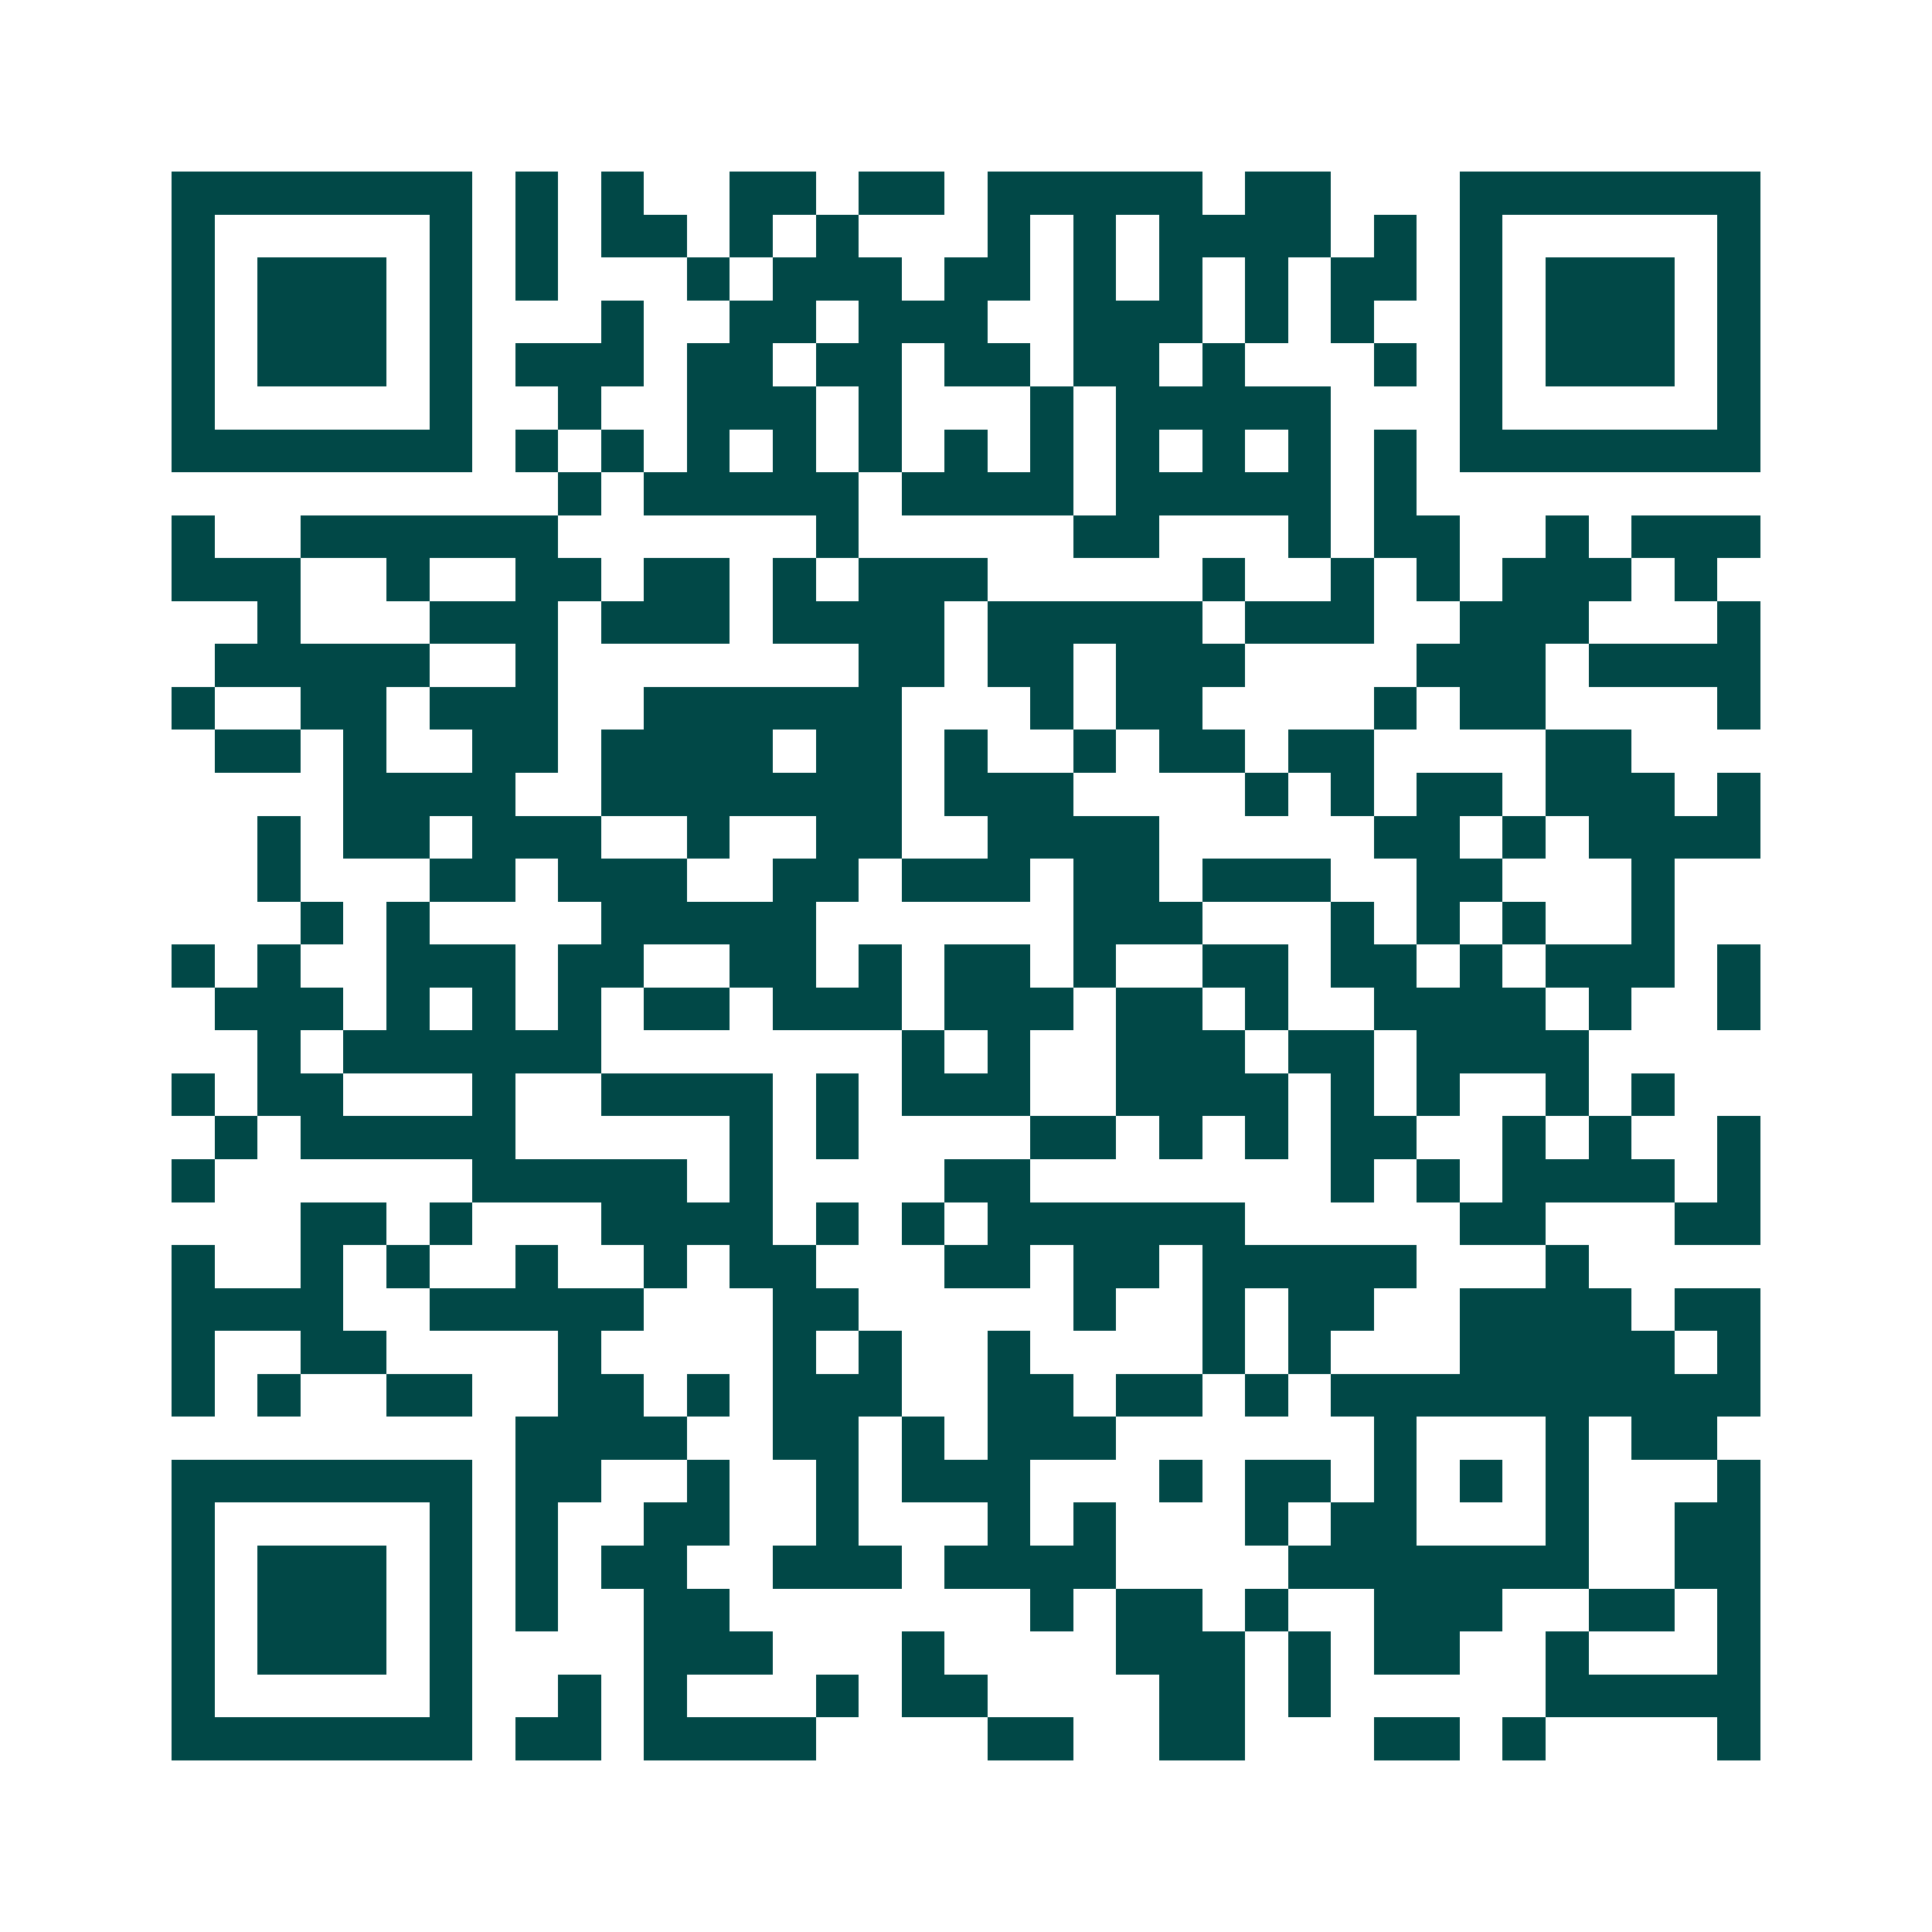 <svg xmlns="http://www.w3.org/2000/svg" width="200" height="200" viewBox="0 0 45 45" shape-rendering="crispEdges"><path fill="#ffffff" d="M0 0h45v45H0z"/><path stroke="#014847" d="M4 4.5h7m1 0h1m1 0h1m2 0h2m1 0h2m1 0h5m1 0h2m3 0h7M4 5.5h1m5 0h1m1 0h1m1 0h2m1 0h1m1 0h1m3 0h1m1 0h1m1 0h4m1 0h1m1 0h1m5 0h1M4 6.5h1m1 0h3m1 0h1m1 0h1m3 0h1m1 0h3m1 0h2m1 0h1m1 0h1m1 0h1m1 0h2m1 0h1m1 0h3m1 0h1M4 7.5h1m1 0h3m1 0h1m3 0h1m2 0h2m1 0h3m2 0h3m1 0h1m1 0h1m2 0h1m1 0h3m1 0h1M4 8.5h1m1 0h3m1 0h1m1 0h3m1 0h2m1 0h2m1 0h2m1 0h2m1 0h1m3 0h1m1 0h1m1 0h3m1 0h1M4 9.5h1m5 0h1m2 0h1m2 0h3m1 0h1m3 0h1m1 0h5m3 0h1m5 0h1M4 10.5h7m1 0h1m1 0h1m1 0h1m1 0h1m1 0h1m1 0h1m1 0h1m1 0h1m1 0h1m1 0h1m1 0h1m1 0h7M13 11.5h1m1 0h5m1 0h4m1 0h5m1 0h1M4 12.5h1m2 0h6m6 0h1m5 0h2m3 0h1m1 0h2m2 0h1m1 0h3M4 13.5h3m2 0h1m2 0h2m1 0h2m1 0h1m1 0h3m5 0h1m2 0h1m1 0h1m1 0h3m1 0h1M6 14.5h1m3 0h3m1 0h3m1 0h4m1 0h5m1 0h3m2 0h3m3 0h1M5 15.5h5m2 0h1m7 0h2m1 0h2m1 0h3m4 0h3m1 0h4M4 16.5h1m2 0h2m1 0h3m2 0h6m3 0h1m1 0h2m4 0h1m1 0h2m4 0h1M5 17.5h2m1 0h1m2 0h2m1 0h4m1 0h2m1 0h1m2 0h1m1 0h2m1 0h2m4 0h2M8 18.5h4m2 0h7m1 0h3m4 0h1m1 0h1m1 0h2m1 0h3m1 0h1M6 19.5h1m1 0h2m1 0h3m2 0h1m2 0h2m2 0h4m5 0h2m1 0h1m1 0h4M6 20.5h1m3 0h2m1 0h3m2 0h2m1 0h3m1 0h2m1 0h3m2 0h2m3 0h1M7 21.5h1m1 0h1m4 0h5m6 0h3m3 0h1m1 0h1m1 0h1m2 0h1M4 22.5h1m1 0h1m2 0h3m1 0h2m2 0h2m1 0h1m1 0h2m1 0h1m2 0h2m1 0h2m1 0h1m1 0h3m1 0h1M5 23.5h3m1 0h1m1 0h1m1 0h1m1 0h2m1 0h3m1 0h3m1 0h2m1 0h1m2 0h4m1 0h1m2 0h1M6 24.5h1m1 0h6m7 0h1m1 0h1m2 0h3m1 0h2m1 0h4M4 25.5h1m1 0h2m3 0h1m2 0h4m1 0h1m1 0h3m2 0h4m1 0h1m1 0h1m2 0h1m1 0h1M5 26.5h1m1 0h5m5 0h1m1 0h1m4 0h2m1 0h1m1 0h1m1 0h2m2 0h1m1 0h1m2 0h1M4 27.5h1m6 0h5m1 0h1m4 0h2m7 0h1m1 0h1m1 0h4m1 0h1M7 28.5h2m1 0h1m3 0h4m1 0h1m1 0h1m1 0h6m5 0h2m3 0h2M4 29.5h1m2 0h1m1 0h1m2 0h1m2 0h1m1 0h2m3 0h2m1 0h2m1 0h5m3 0h1M4 30.5h4m2 0h5m3 0h2m5 0h1m2 0h1m1 0h2m2 0h4m1 0h2M4 31.5h1m2 0h2m4 0h1m4 0h1m1 0h1m2 0h1m4 0h1m1 0h1m3 0h5m1 0h1M4 32.5h1m1 0h1m2 0h2m2 0h2m1 0h1m1 0h3m2 0h2m1 0h2m1 0h1m1 0h10M12 33.5h4m2 0h2m1 0h1m1 0h3m6 0h1m3 0h1m1 0h2M4 34.5h7m1 0h2m2 0h1m2 0h1m1 0h3m3 0h1m1 0h2m1 0h1m1 0h1m1 0h1m3 0h1M4 35.5h1m5 0h1m1 0h1m2 0h2m2 0h1m3 0h1m1 0h1m3 0h1m1 0h2m3 0h1m2 0h2M4 36.5h1m1 0h3m1 0h1m1 0h1m1 0h2m2 0h3m1 0h4m4 0h7m2 0h2M4 37.5h1m1 0h3m1 0h1m1 0h1m2 0h2m7 0h1m1 0h2m1 0h1m2 0h3m2 0h2m1 0h1M4 38.5h1m1 0h3m1 0h1m4 0h3m3 0h1m4 0h3m1 0h1m1 0h2m2 0h1m3 0h1M4 39.5h1m5 0h1m2 0h1m1 0h1m3 0h1m1 0h2m4 0h2m1 0h1m5 0h5M4 40.5h7m1 0h2m1 0h4m4 0h2m2 0h2m3 0h2m1 0h1m4 0h1"/></svg>
